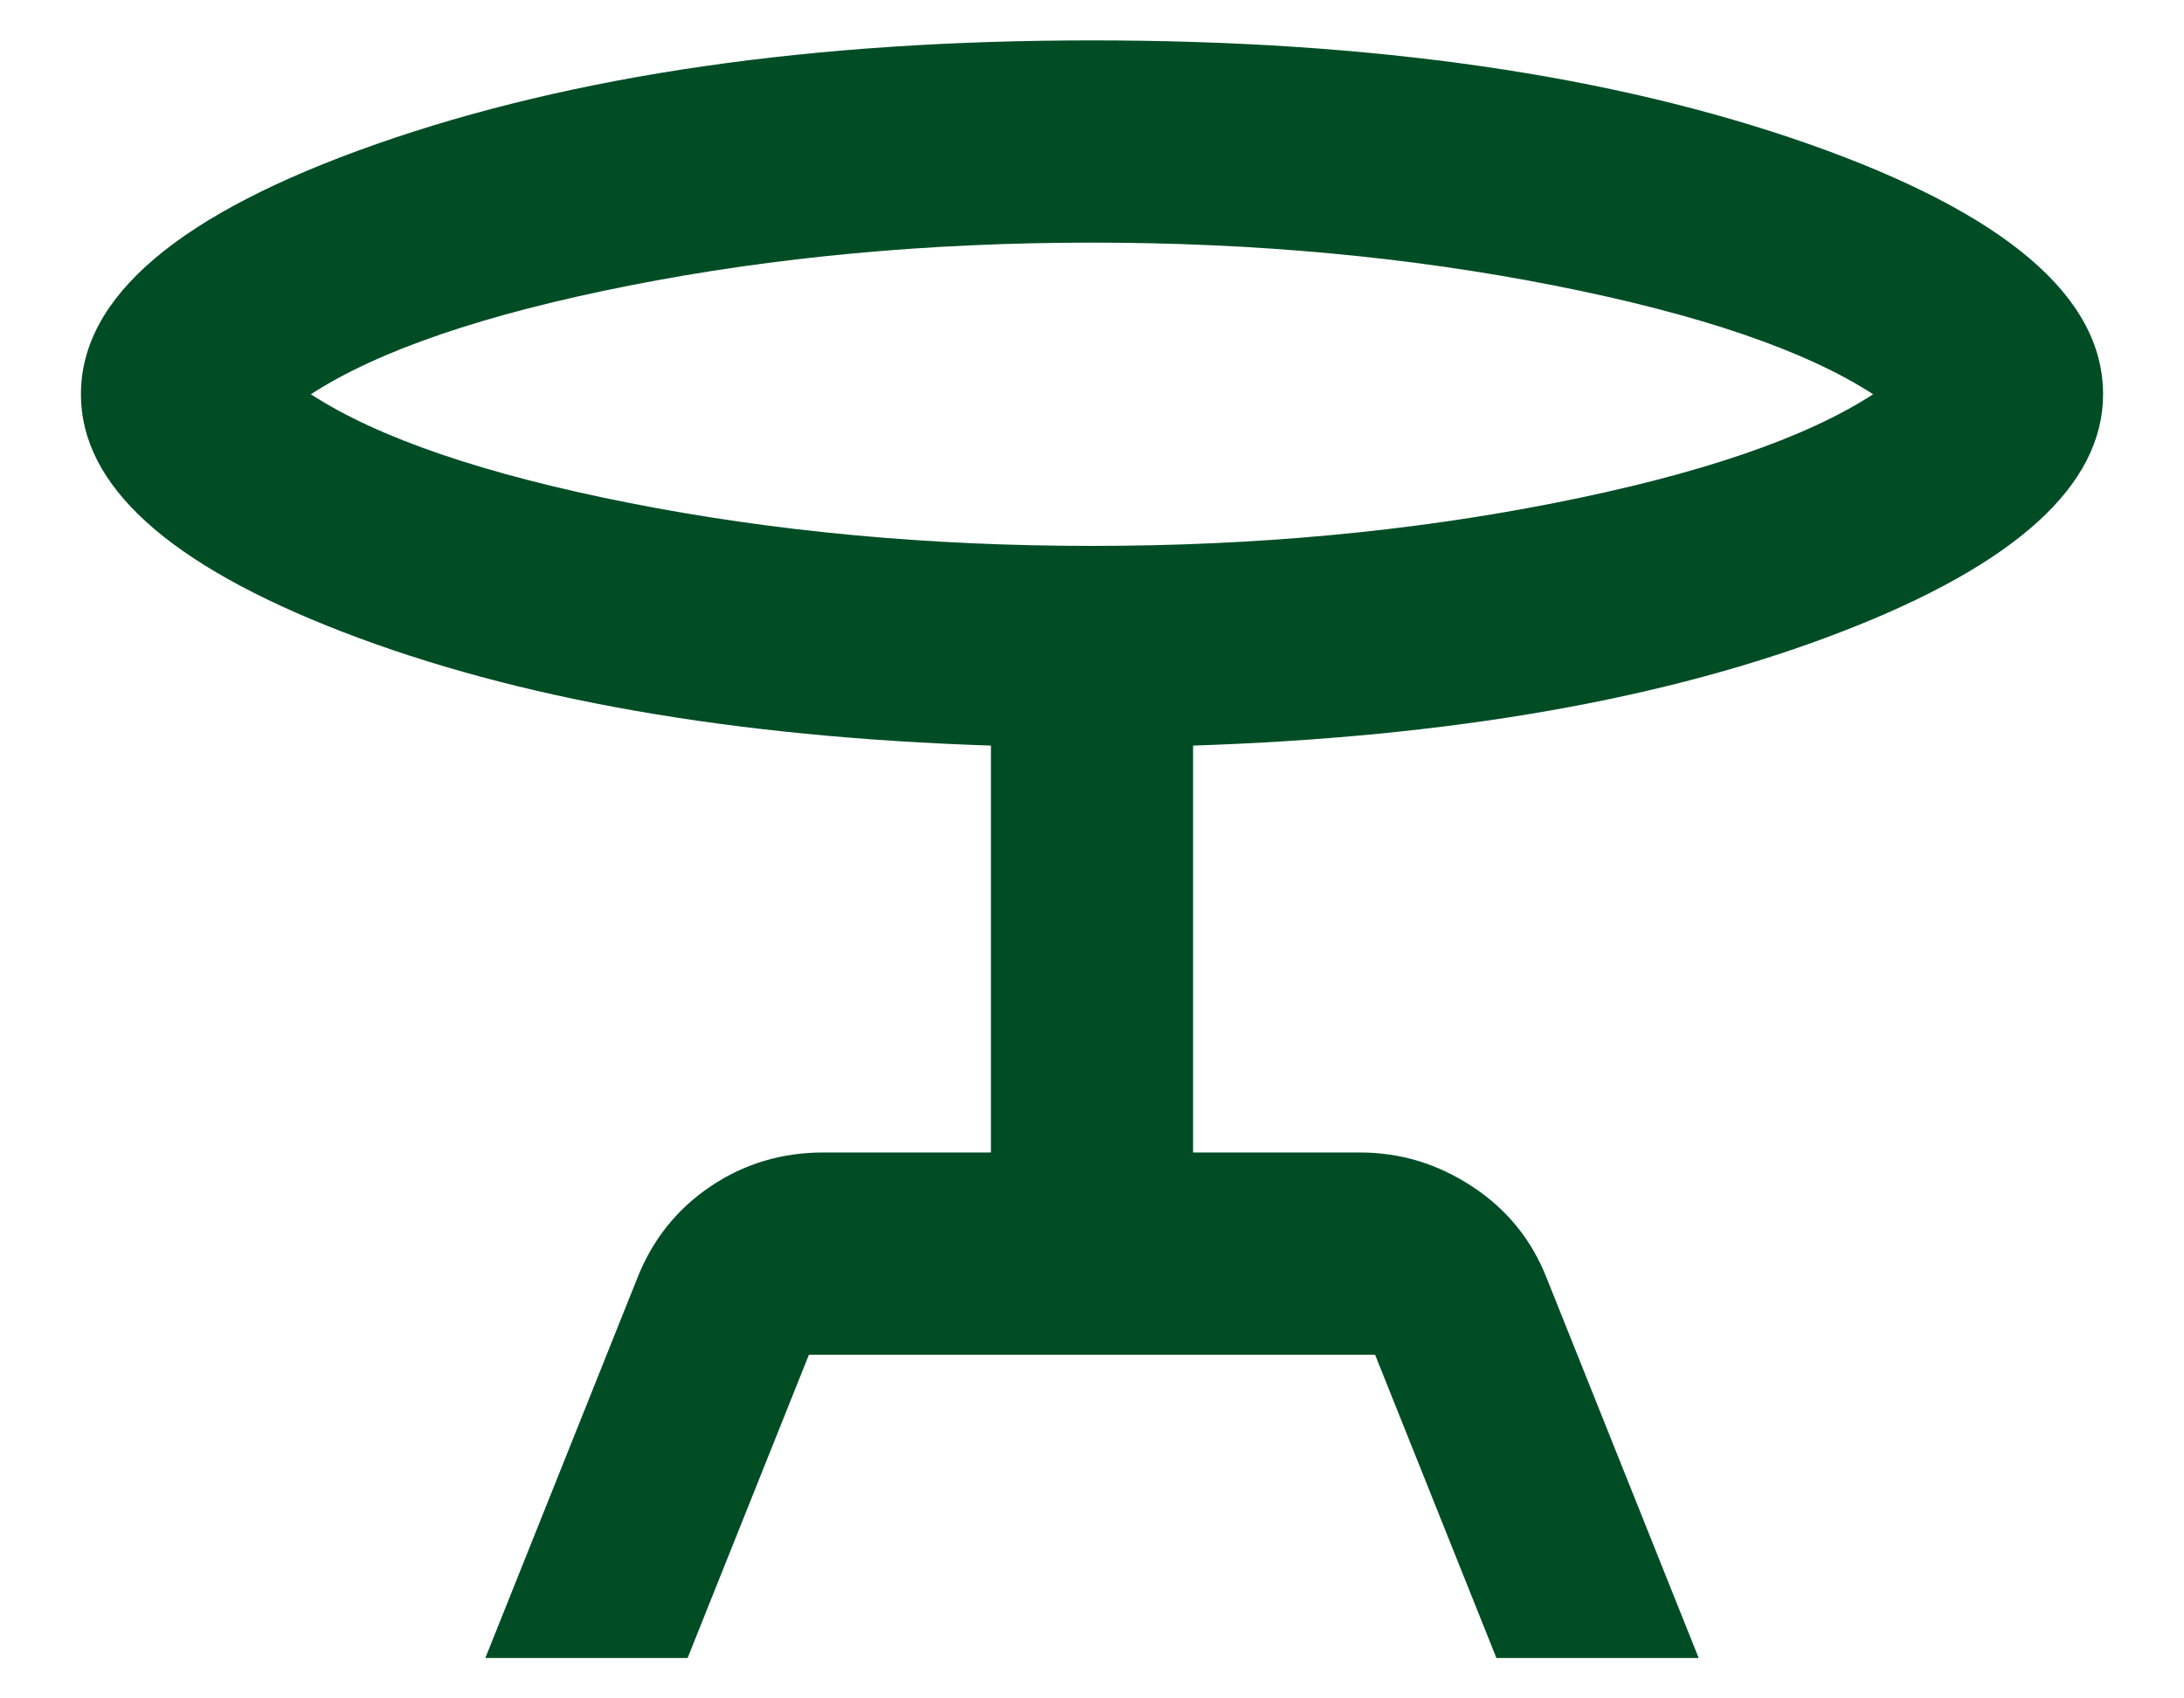 <svg width="18" height="14" viewBox="0 0 18 14" fill="none" xmlns="http://www.w3.org/2000/svg">
<path d="M4 13.667L5.25 10.542C5.375 10.222 5.576 9.969 5.854 9.781C6.132 9.593 6.444 9.499 6.792 9.5H8.167V6.146C6.042 6.076 4.26 5.764 2.822 5.208C1.385 4.653 0.666 4 0.667 3.25C0.667 2.444 1.479 1.757 3.104 1.187C4.729 0.618 6.694 0.333 9 0.333C11.319 0.333 13.288 0.618 14.907 1.187C16.525 1.757 17.334 2.444 17.333 3.25C17.333 4 16.614 4.653 15.177 5.208C13.739 5.764 11.958 6.076 9.833 6.146V9.5H11.208C11.542 9.5 11.851 9.594 12.136 9.782C12.421 9.969 12.626 10.223 12.75 10.542L14 13.667H12.333L11.333 11.167H6.667L5.667 13.667H4ZM9 4.5C10.347 4.5 11.618 4.382 12.812 4.146C14.007 3.91 14.882 3.611 15.438 3.25C14.882 2.889 14.007 2.59 12.812 2.354C11.618 2.118 10.347 2 9 2C7.653 2 6.382 2.118 5.187 2.354C3.993 2.59 3.118 2.889 2.562 3.25C3.118 3.611 3.993 3.91 5.187 4.146C6.382 4.382 7.653 4.5 9 4.5Z" fill="#004D25"/>
</svg>
